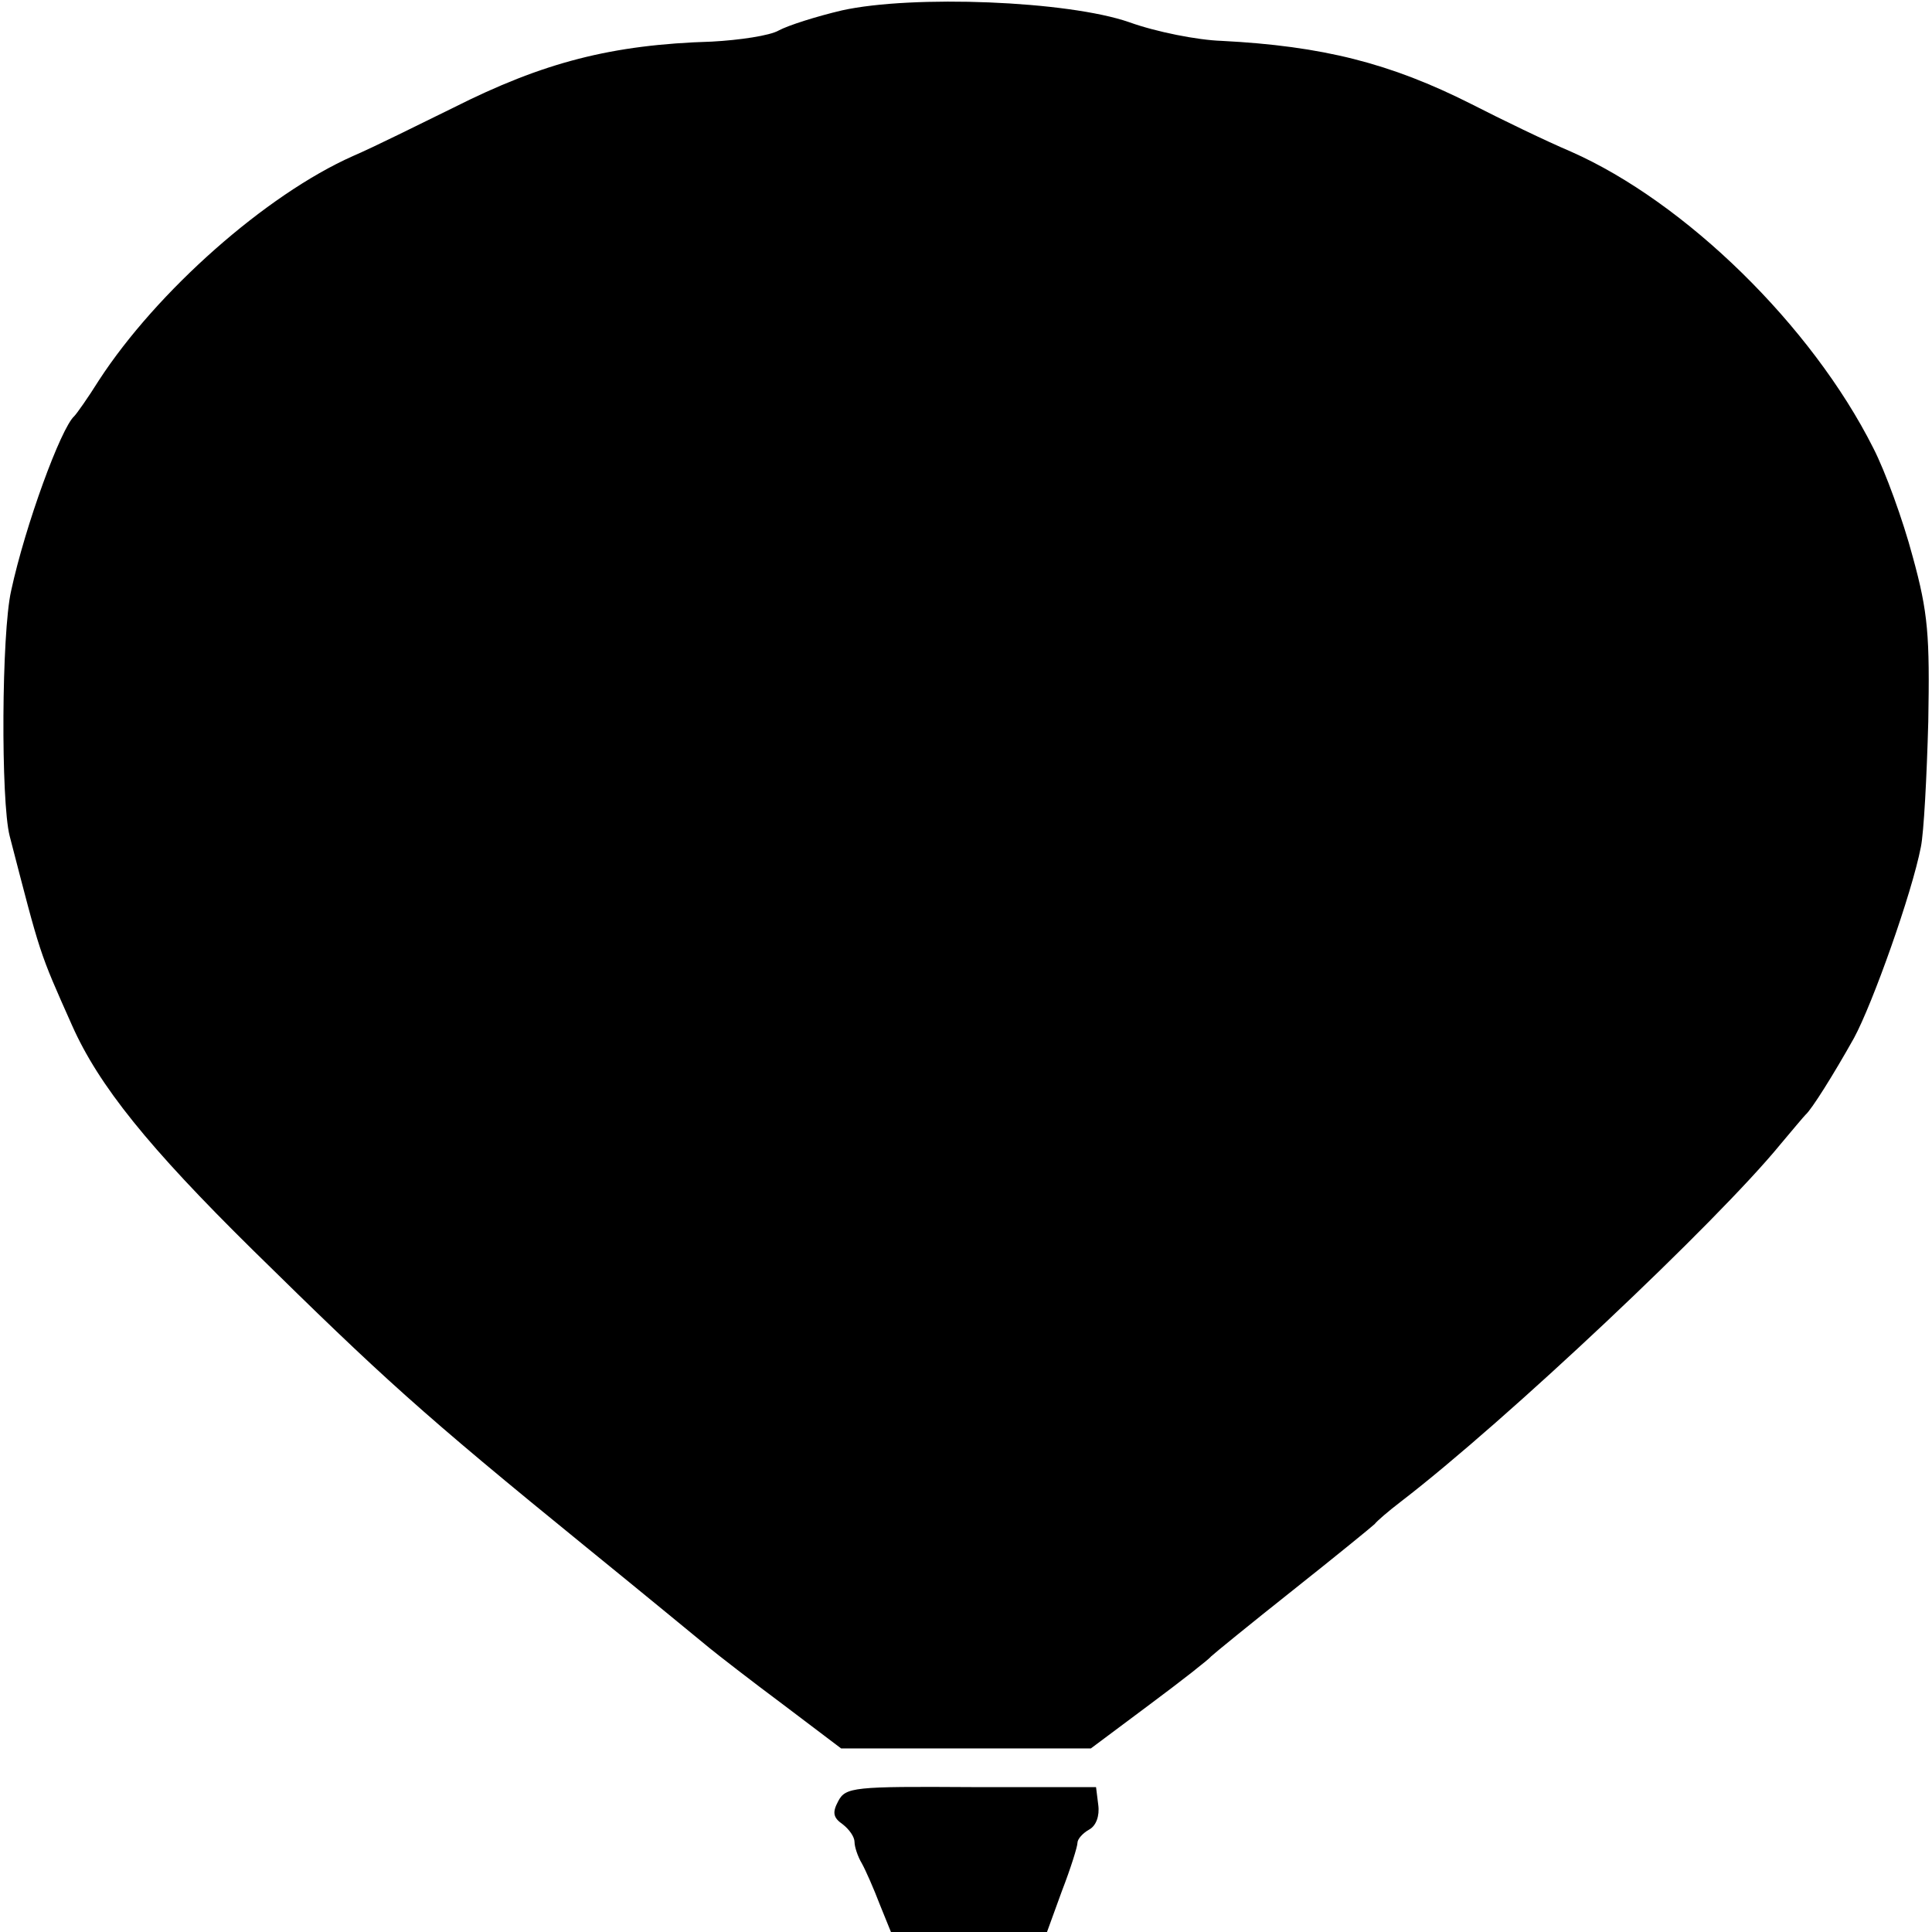 <?xml version="1.0" standalone="no"?>
<!DOCTYPE svg PUBLIC "-//W3C//DTD SVG 20010904//EN"
 "http://www.w3.org/TR/2001/REC-SVG-20010904/DTD/svg10.dtd">
<svg version="1.0" xmlns="http://www.w3.org/2000/svg"
 width="260pt" height="260pt" viewBox="0 0 260 260"
 preserveAspectRatio="xMidYMid meet">
<g transform="translate(0,260) scale(0.1,-0.1)"
fill="#000000" stroke="none">
<path d="M1133 2586 c-34 -8 -72 -20 -85 -27 -12 -7 -53 -13 -90 -15 -135 -4
-227 -28 -348 -89 -47 -23 -107 -53 -135 -65 -117 -52 -264 -182 -342 -302
-15 -24 -30 -45 -33 -48 -18 -16 -66 -147 -85 -235 -13 -57 -14 -283 -2 -330
42 -162 39 -154 84 -255 36 -81 103 -164 243 -302 175 -172 225 -218 450 -401
80 -65 154 -126 165 -135 11 -9 56 -44 99 -76 l78 -59 168 0 168 0 79 59 c43
32 80 61 83 65 3 3 52 43 110 89 58 46 107 86 110 89 3 4 18 17 35 30 142 109
426 377 511 481 16 19 31 37 34 40 8 7 37 53 65 103 25 46 78 195 90 257 4 19
8 95 10 169 2 115 0 146 -21 222 -13 49 -37 115 -53 146 -83 165 -253 331
-407 399 -33 14 -93 43 -134 64 -109 55 -200 78 -336 85 -32 1 -88 12 -124 25
-83 29 -292 37 -387 16z"/>
<path d="M1128 176 c-8 -15 -7 -22 6 -31 9 -7 16 -17 16 -24 0 -6 4 -19 10
-29 5 -9 16 -34 24 -55 l15 -37 105 0 105 0 20 55 c12 31 21 60 21 65 0 5 7
13 16 18 9 5 14 18 12 33 l-3 24 -168 0 c-158 1 -169 0 -179 -19z"/>
</g>
</svg>
